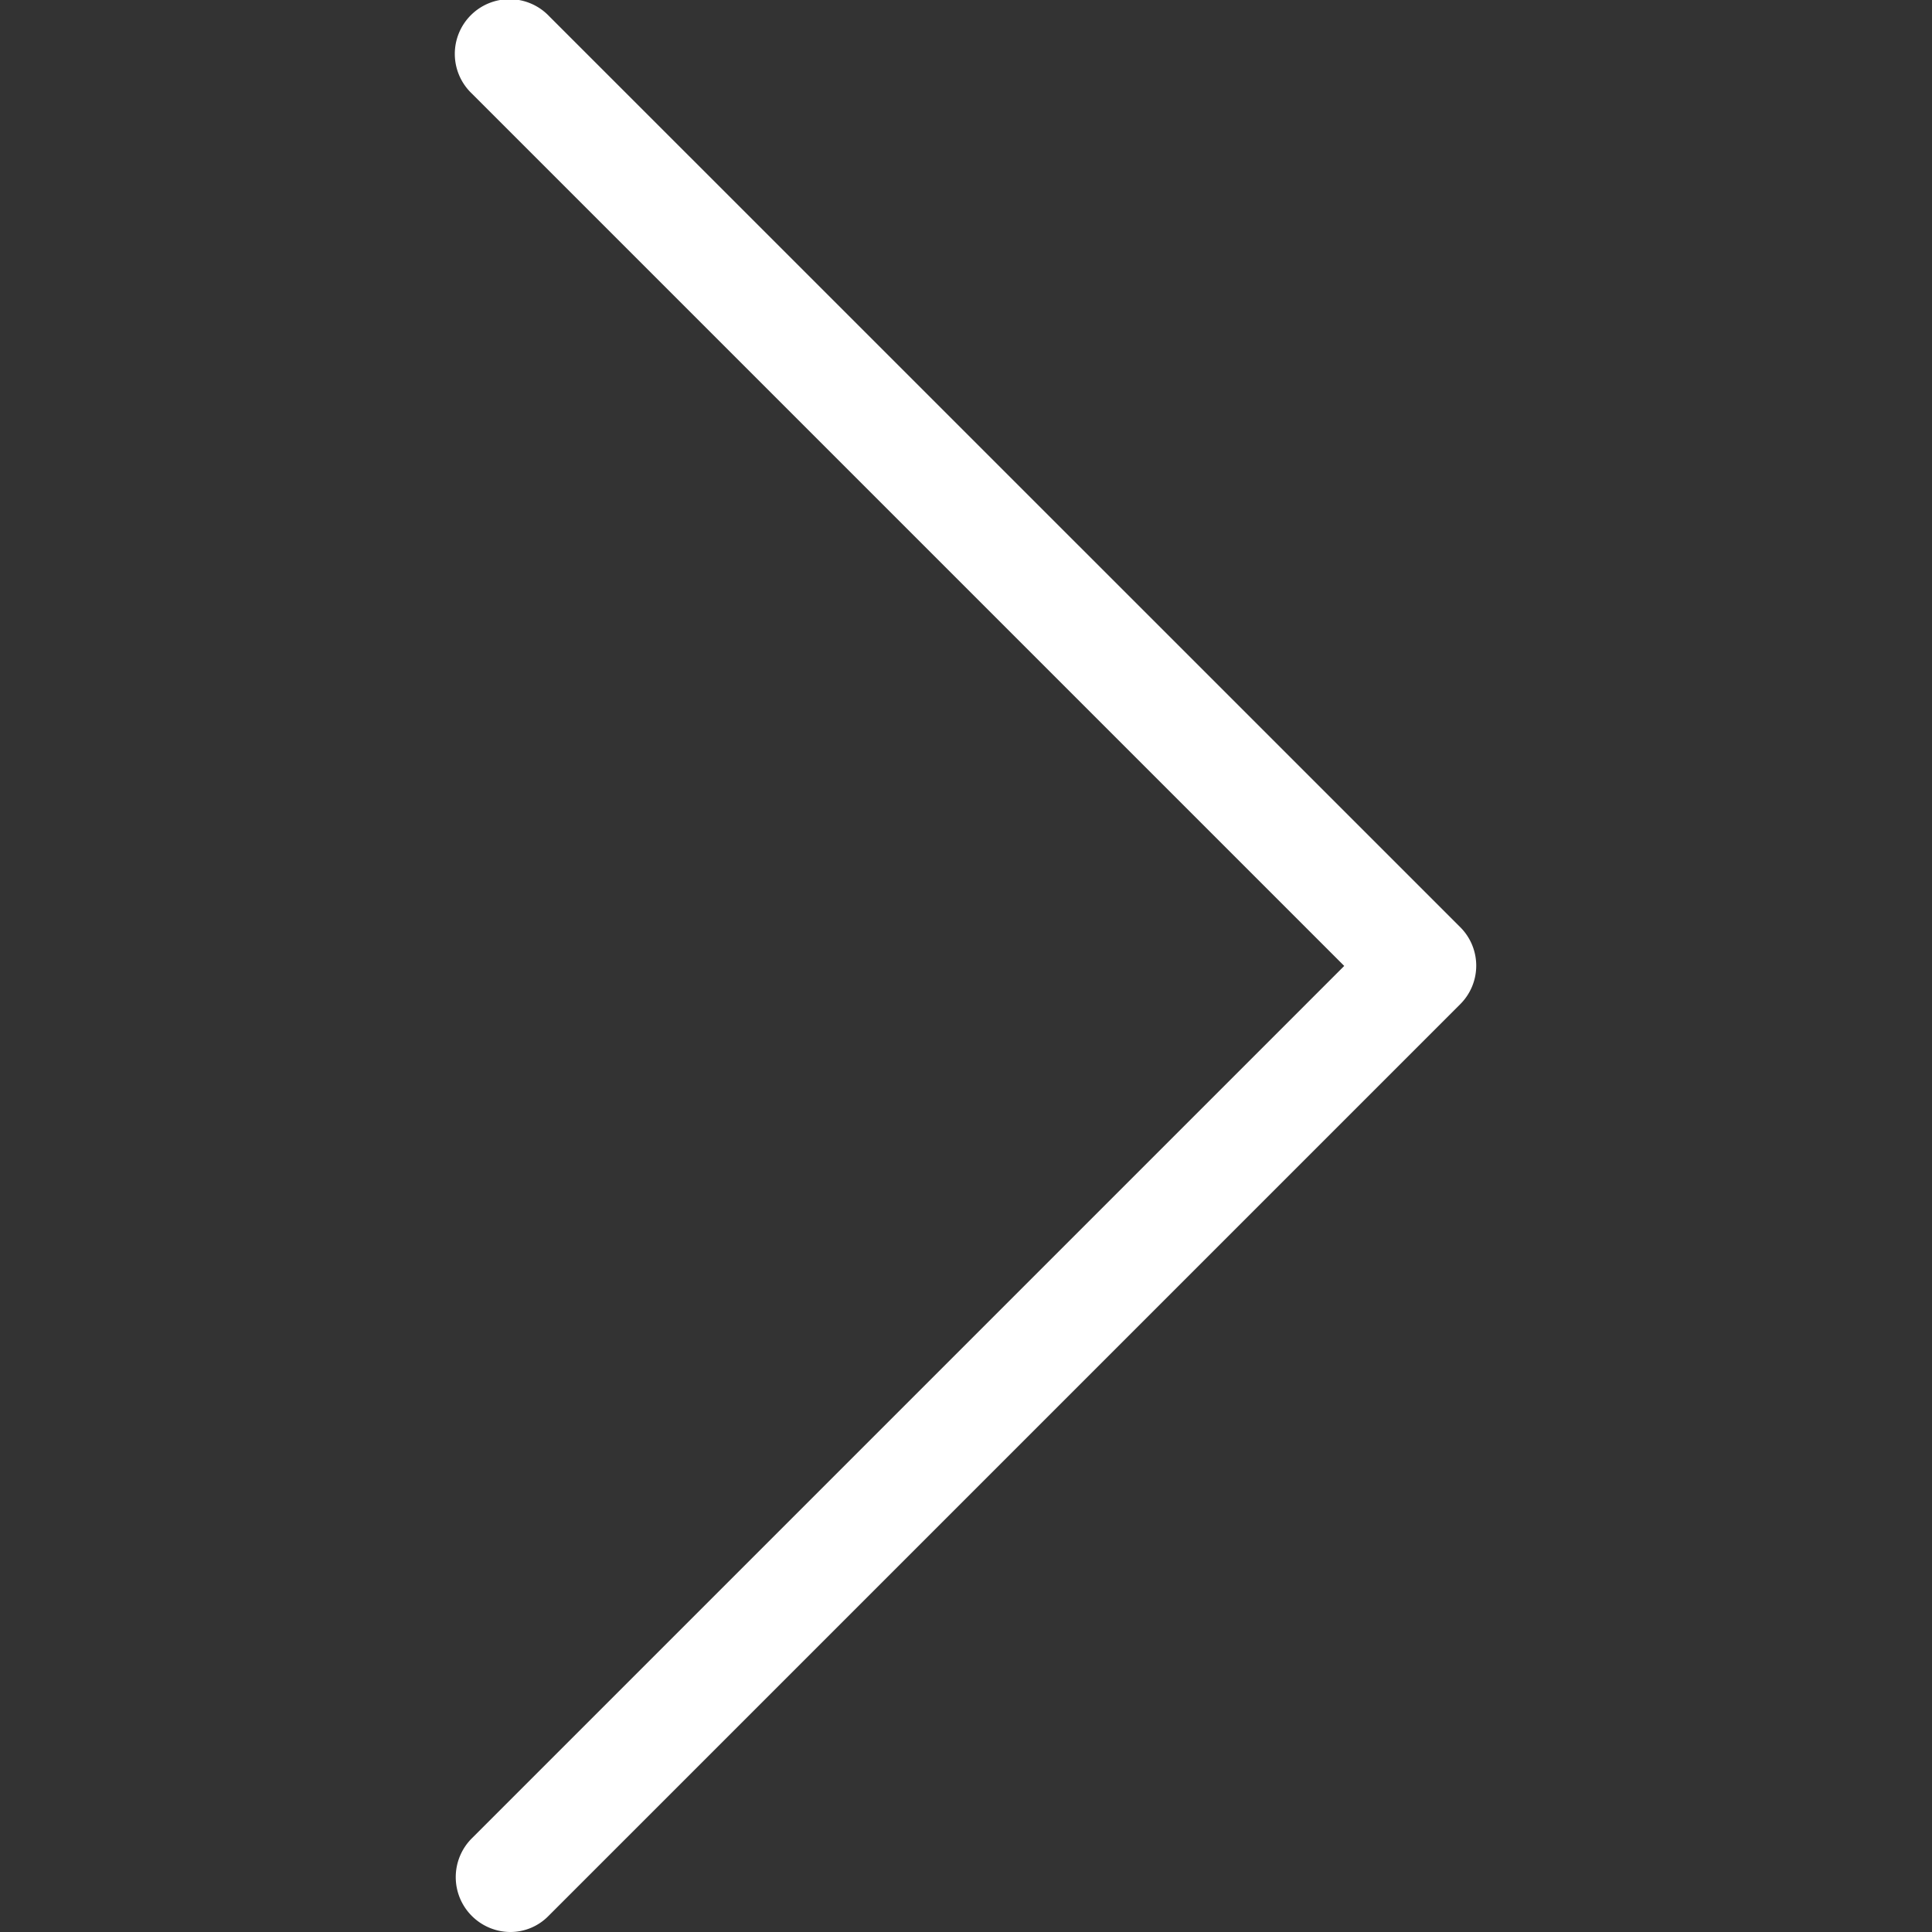 <svg id="Capa_1" data-name="Capa 1" xmlns="http://www.w3.org/2000/svg" viewBox="0 0 477.17 477.17"><rect x="0" y="0" width="477.17" height="477.17" fill="#333333" stroke="none"/><defs><style>.cls-1{fill:#fff;}</style></defs><title>next</title><path class="cls-1" d="M360.73,229.07,135.63,4a13.51,13.51,0,1,0-19.1,19.1L332,238.57l-215.5,215.5a13.55,13.55,0,0,0,9.5,23.1,13.17,13.17,0,0,0,9.5-4l225.1-225.1A13.43,13.43,0,0,0,360.73,229.07Z"/></svg>